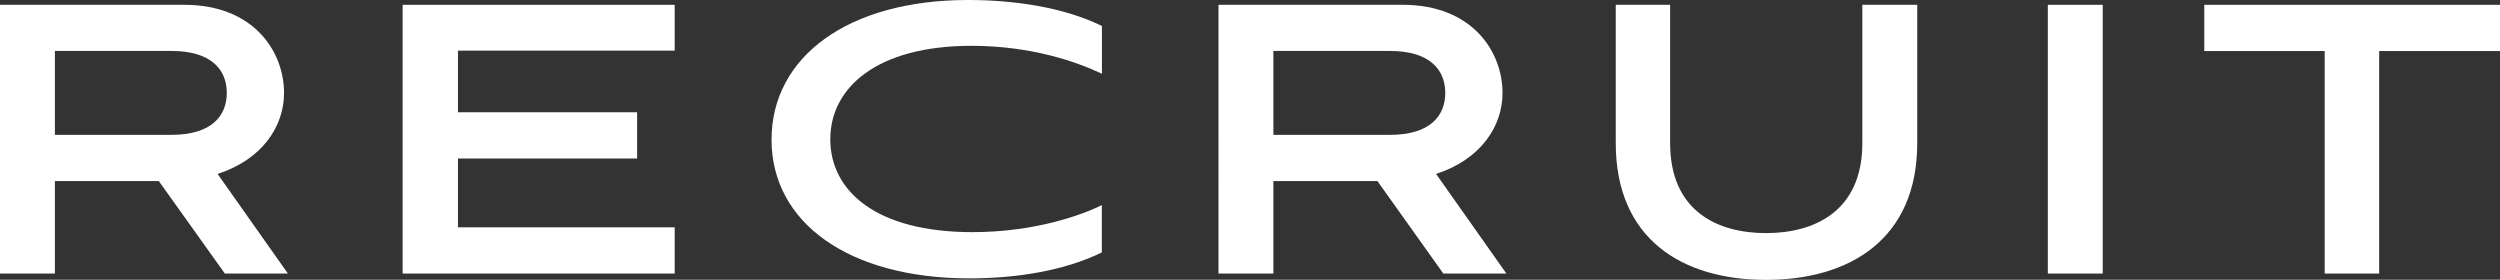 <?xml version="1.0" encoding="UTF-8"?>
<svg id="_レイヤー_2" data-name="レイヤー 2" xmlns="http://www.w3.org/2000/svg" viewBox="0 0 233.59 26.14">
  <rect x="0" y="0" width="233.59" height="26.14" fill="#333333" stroke="none"/>
  <defs>
    <style>
      .cls-1 {
        fill: #fff;
        stroke-width: 0px;
      }
    </style>
  </defs>
  <g id="_レイヤー_1-2" data-name="レイヤー 1">
    <g>
      <path class="cls-1" d="m21.01,25.56l-6.17-8.64H5.13v8.64H0V.45h17.23c6.48,0,9.31,4.37,9.31,8.24,0,3.1-2.02,6.21-6.21,7.56l6.57,9.31h-5.89ZM5.13,4.77v7.83h10.89c3.78,0,5.17-1.8,5.17-3.92s-1.39-3.92-5.17-3.92H5.13Z"/>
      <path class="cls-1" d="m37.62,25.56V.45h25.42v4.28h-20.25v5.76h16.74v4.32h-16.74v6.43h20.25v4.32h-25.42Z"/>
      <path class="cls-1" d="m102.96,23.58c-3.56,1.75-8.1,2.43-12.38,2.43-11.29,0-18.49-5.22-18.49-12.96S79.24,0,90.45,0c4.14,0,8.86.63,12.51,2.43v4.46c-2.29-1.08-6.53-2.61-12.2-2.61-8.77,0-13.18,3.87-13.18,8.73s4.32,8.68,13.27,8.68c5.89,0,10.26-1.62,12.1-2.52v4.41Z"/>
      <path class="cls-1" d="m134.86,25.56l-6.16-8.64h-9.72v8.64h-5.13V.45h17.23c6.48,0,9.31,4.37,9.31,8.24,0,3.1-2.03,6.21-6.21,7.56l6.57,9.31h-5.89Zm-15.88-20.79v7.83h10.89c3.78,0,5.17-1.8,5.17-3.92s-1.4-3.92-5.17-3.92h-10.89Z"/>
      <path class="cls-1" d="m174.01.45h5.13v12.92c0,9-6.34,12.78-14.13,12.78s-14.04-3.78-14.04-12.78V.45h5.08v12.92c0,6.39,4.46,8.41,8.96,8.41s9-2.02,9-8.41V.45Z"/>
      <path class="cls-1" d="m191.34,25.56V.45h5.13v25.11h-5.13Z"/>
      <path class="cls-1" d="m217.21,25.56V4.77h-11.25V.45h27.63v4.32h-11.29v20.79h-5.08Z"/>
    </g>
  </g>
</svg>